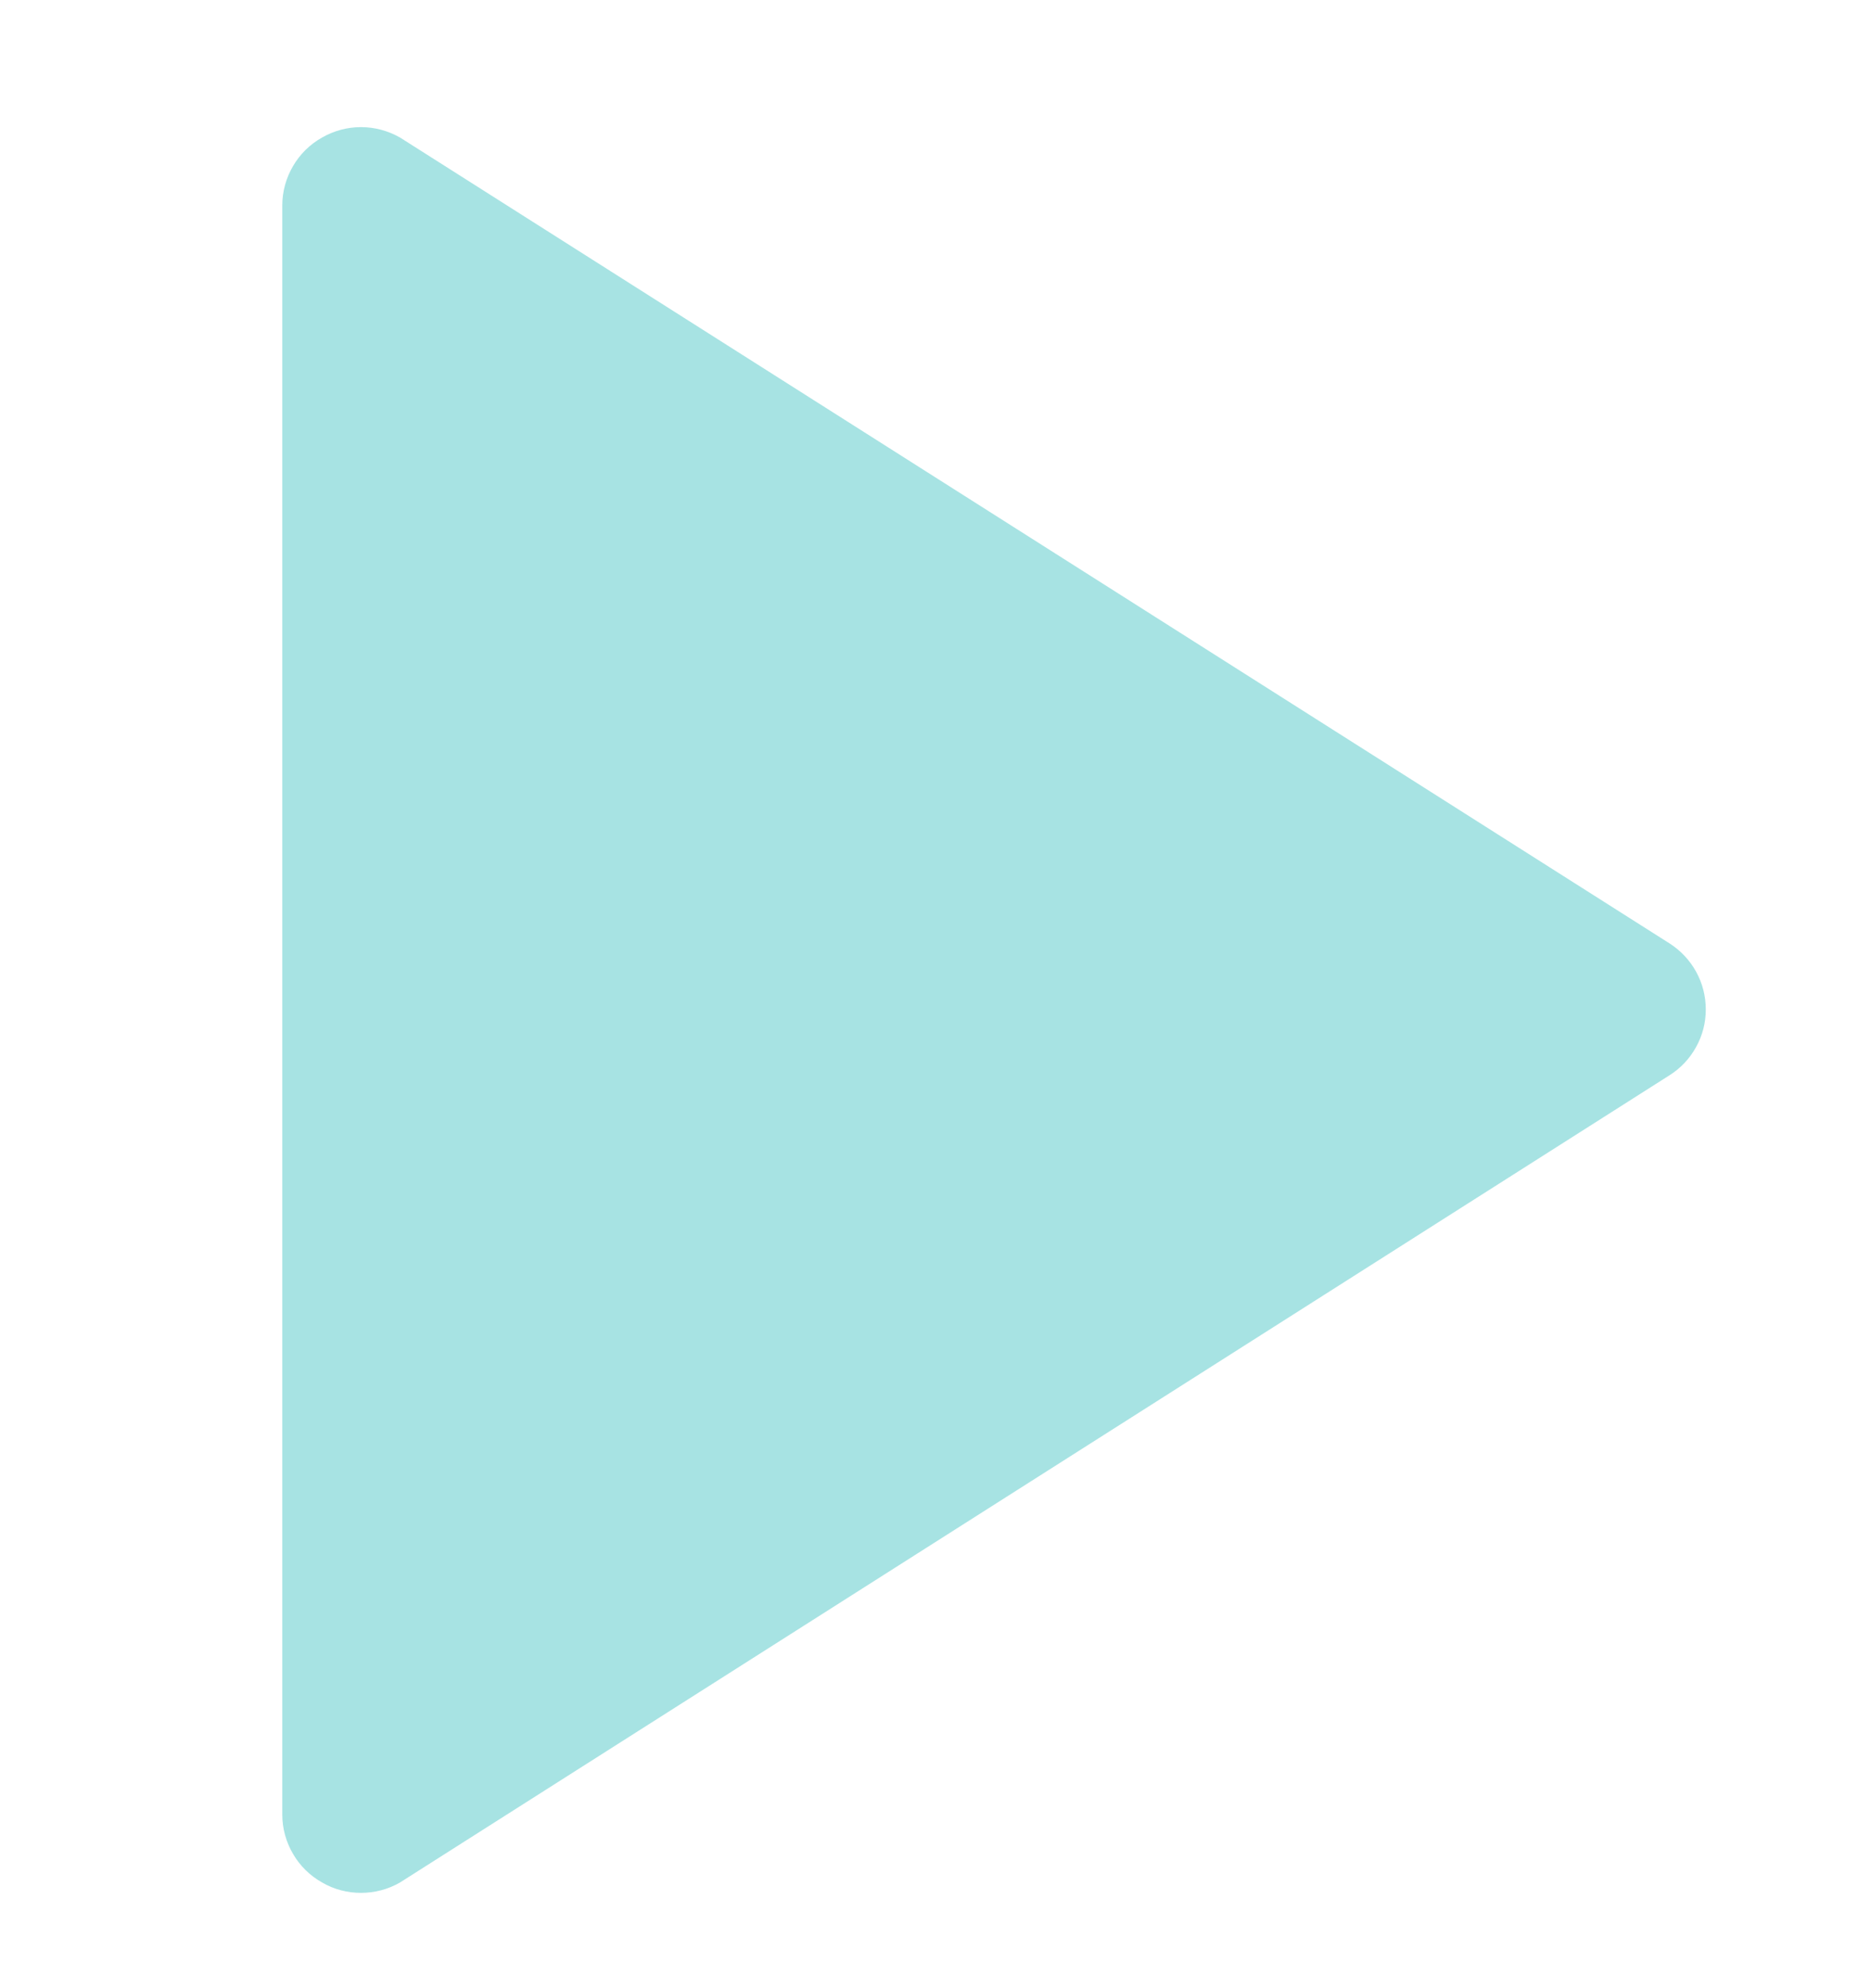 <svg width="16" height="17" viewBox="0 0 16 17" fill="none" xmlns="http://www.w3.org/2000/svg">
<path d="M14.281 8.069L3.421 1.176C3.319 1.118 3.204 1.087 3.087 1.087C2.97 1.087 2.855 1.118 2.754 1.176C2.651 1.234 2.565 1.318 2.506 1.42C2.446 1.522 2.414 1.638 2.414 1.756V15.516C2.414 15.634 2.446 15.75 2.506 15.852C2.565 15.954 2.651 16.038 2.754 16.096C2.855 16.155 2.97 16.185 3.087 16.185C3.204 16.185 3.319 16.155 3.421 16.096L14.274 9.196C14.37 9.136 14.449 9.053 14.504 8.953C14.559 8.854 14.588 8.743 14.587 8.629C14.587 8.518 14.559 8.408 14.505 8.31C14.452 8.213 14.375 8.13 14.281 8.069Z" fill="#A7E3E3"/>
</svg>
